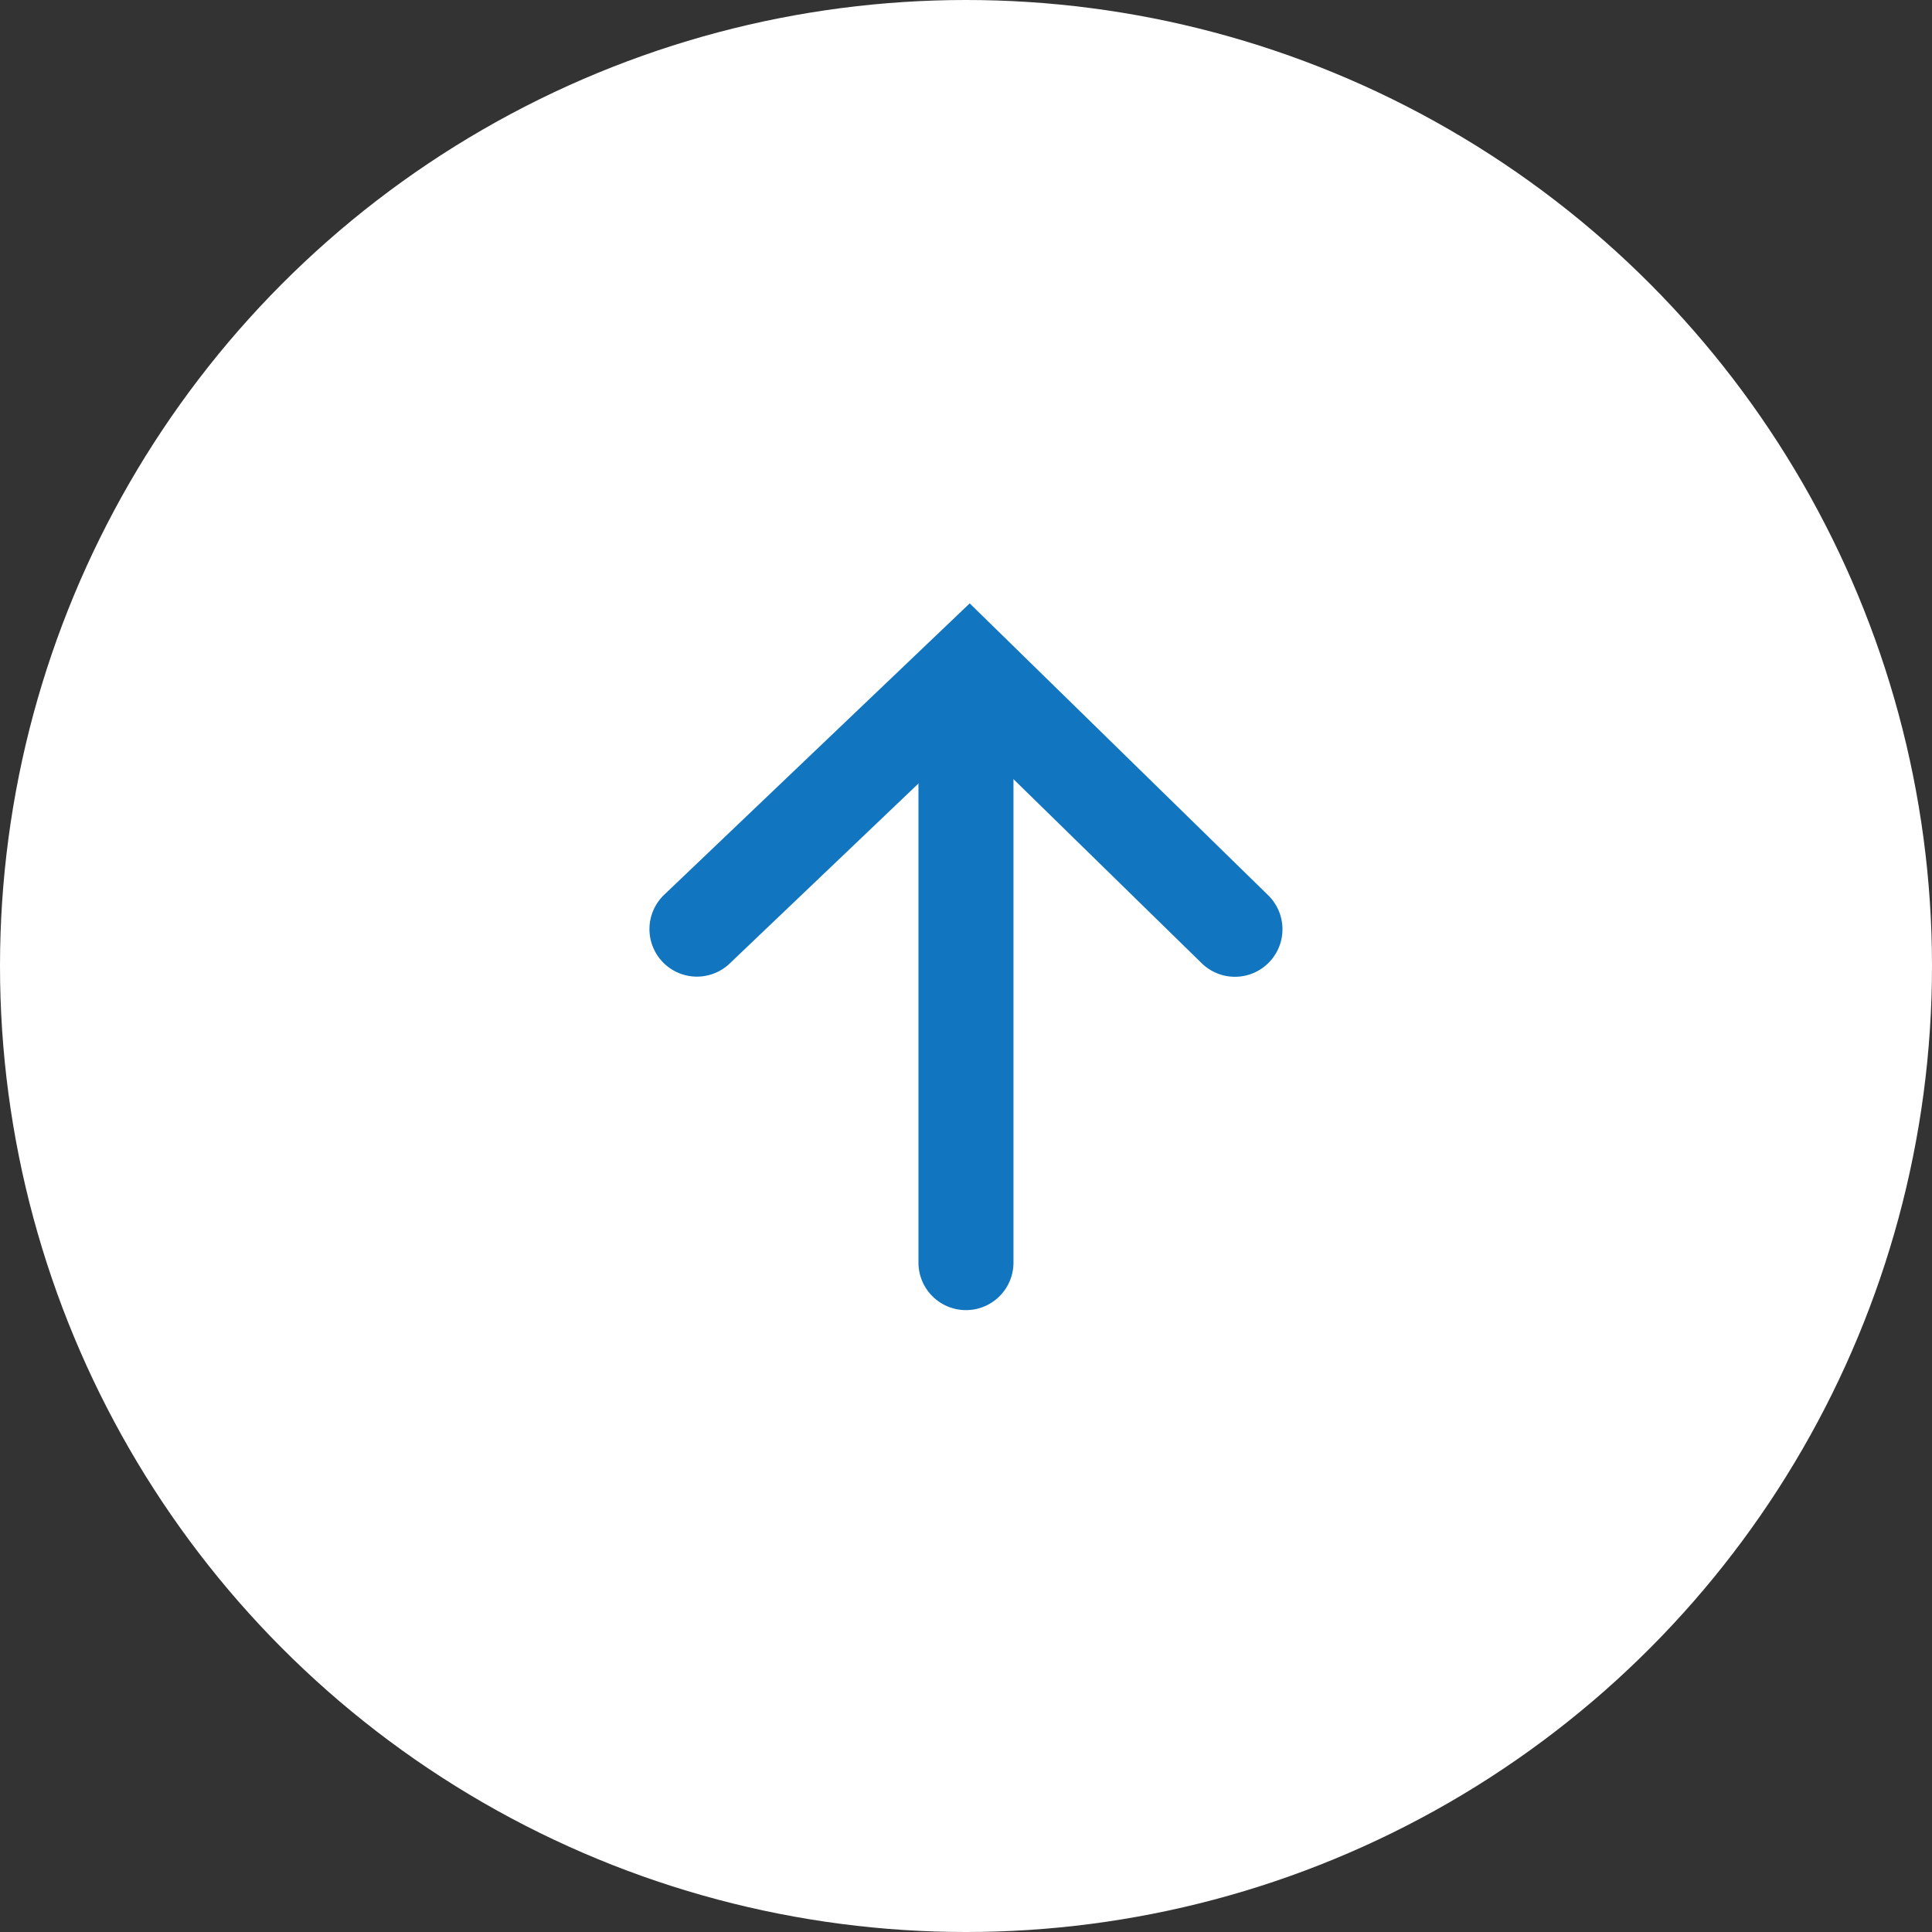 <svg xmlns="http://www.w3.org/2000/svg" width="61" height="61" viewBox="0 0 61 61"><rect x="0" y="0" width="61" height="61" fill="#333333" stroke="none"/><g transform="translate(-1667 -10219.5)"><circle cx="30.5" cy="30.5" r="30.5" transform="translate(1667 10219.5)" fill="#fff"/><path d="M1873.825,83.5a1.5,1.5,0,0,1-1.5-1.5V66.493a1.5,1.5,0,0,1,3,0V82A1.5,1.5,0,0,1,1873.825,83.5Z" transform="translate(-176.326 10177.365)" fill="#1275bf"/><path d="M1868.59,81.7a1.5,1.5,0,0,1-1.036-2.585l9.647-9.2,9.424,9.216a1.5,1.5,0,0,1-2.1,2.145l-7.352-7.19-7.551,7.2A1.5,1.5,0,0,1,1868.59,81.7Z" transform="translate(-179.584 10168.636)" fill="#1275bf"/></g></svg>